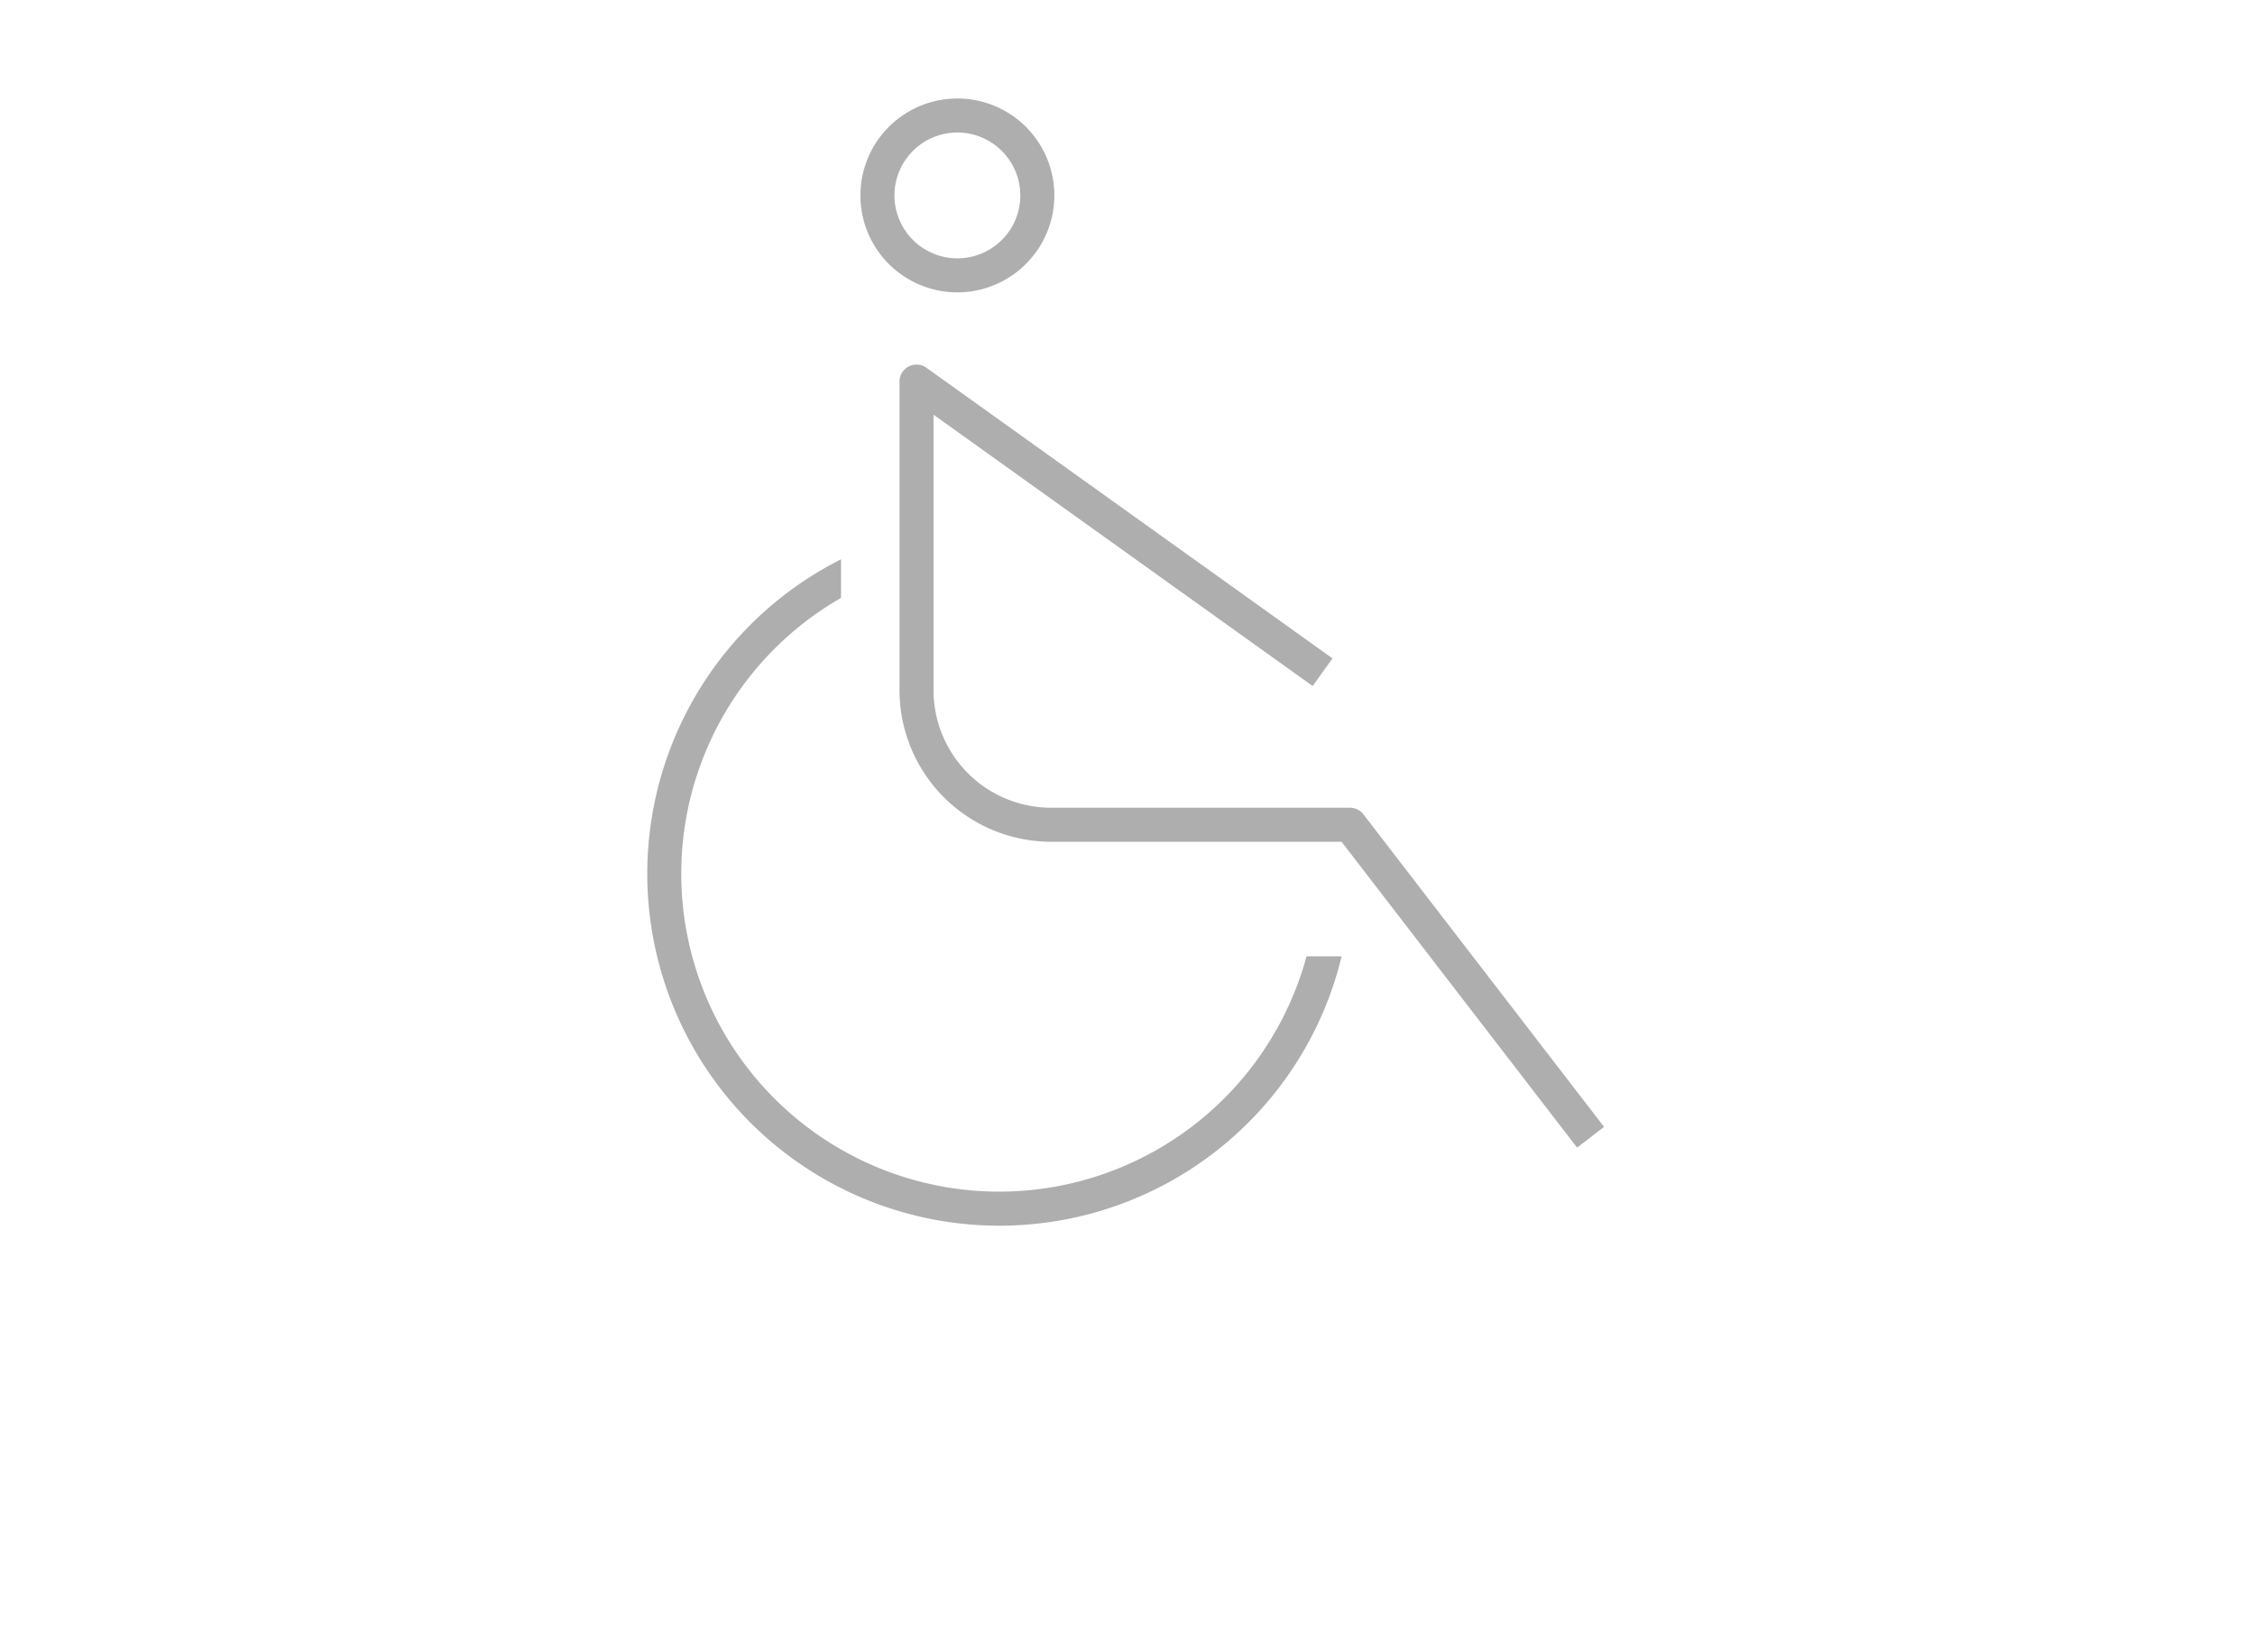 <svg id="レイヤー_1" data-name="レイヤー 1" xmlns="http://www.w3.org/2000/svg" width="116" height="85" viewBox="0 0 116 85"><defs><style>.cls-1{fill:#aeaeae;}</style></defs><path class="cls-1" d="M51.418,61.317a16.361,16.361,0,0,1-8.154-30.552V28.78A18.112,18.112,0,1,0,69.015,49.208H67.209A16.391,16.391,0,0,1,51.418,61.317Z"/><path class="cls-1" d="M81.127,59.052l-12.116-15.739H54.066a7.803,7.803,0,0,1-7.794-7.794V19.636a.875.875,0,0,1,1.385-.712L68.544,33.878l-1.019,1.422L48.022,21.338V35.519a6.051,6.051,0,0,0,6.043,6.043H69.442a.876.876,0,0,1,.694.342L82.515,57.985Z"/><path class="cls-1" d="M49.248,15.044a4.988,4.988,0,1,1,4.989-4.988A4.994,4.994,0,0,1,49.248,15.044Zm0-8.225a3.237,3.237,0,1,0,3.238,3.237A3.24,3.24,0,0,0,49.248,6.819Z"/></svg>